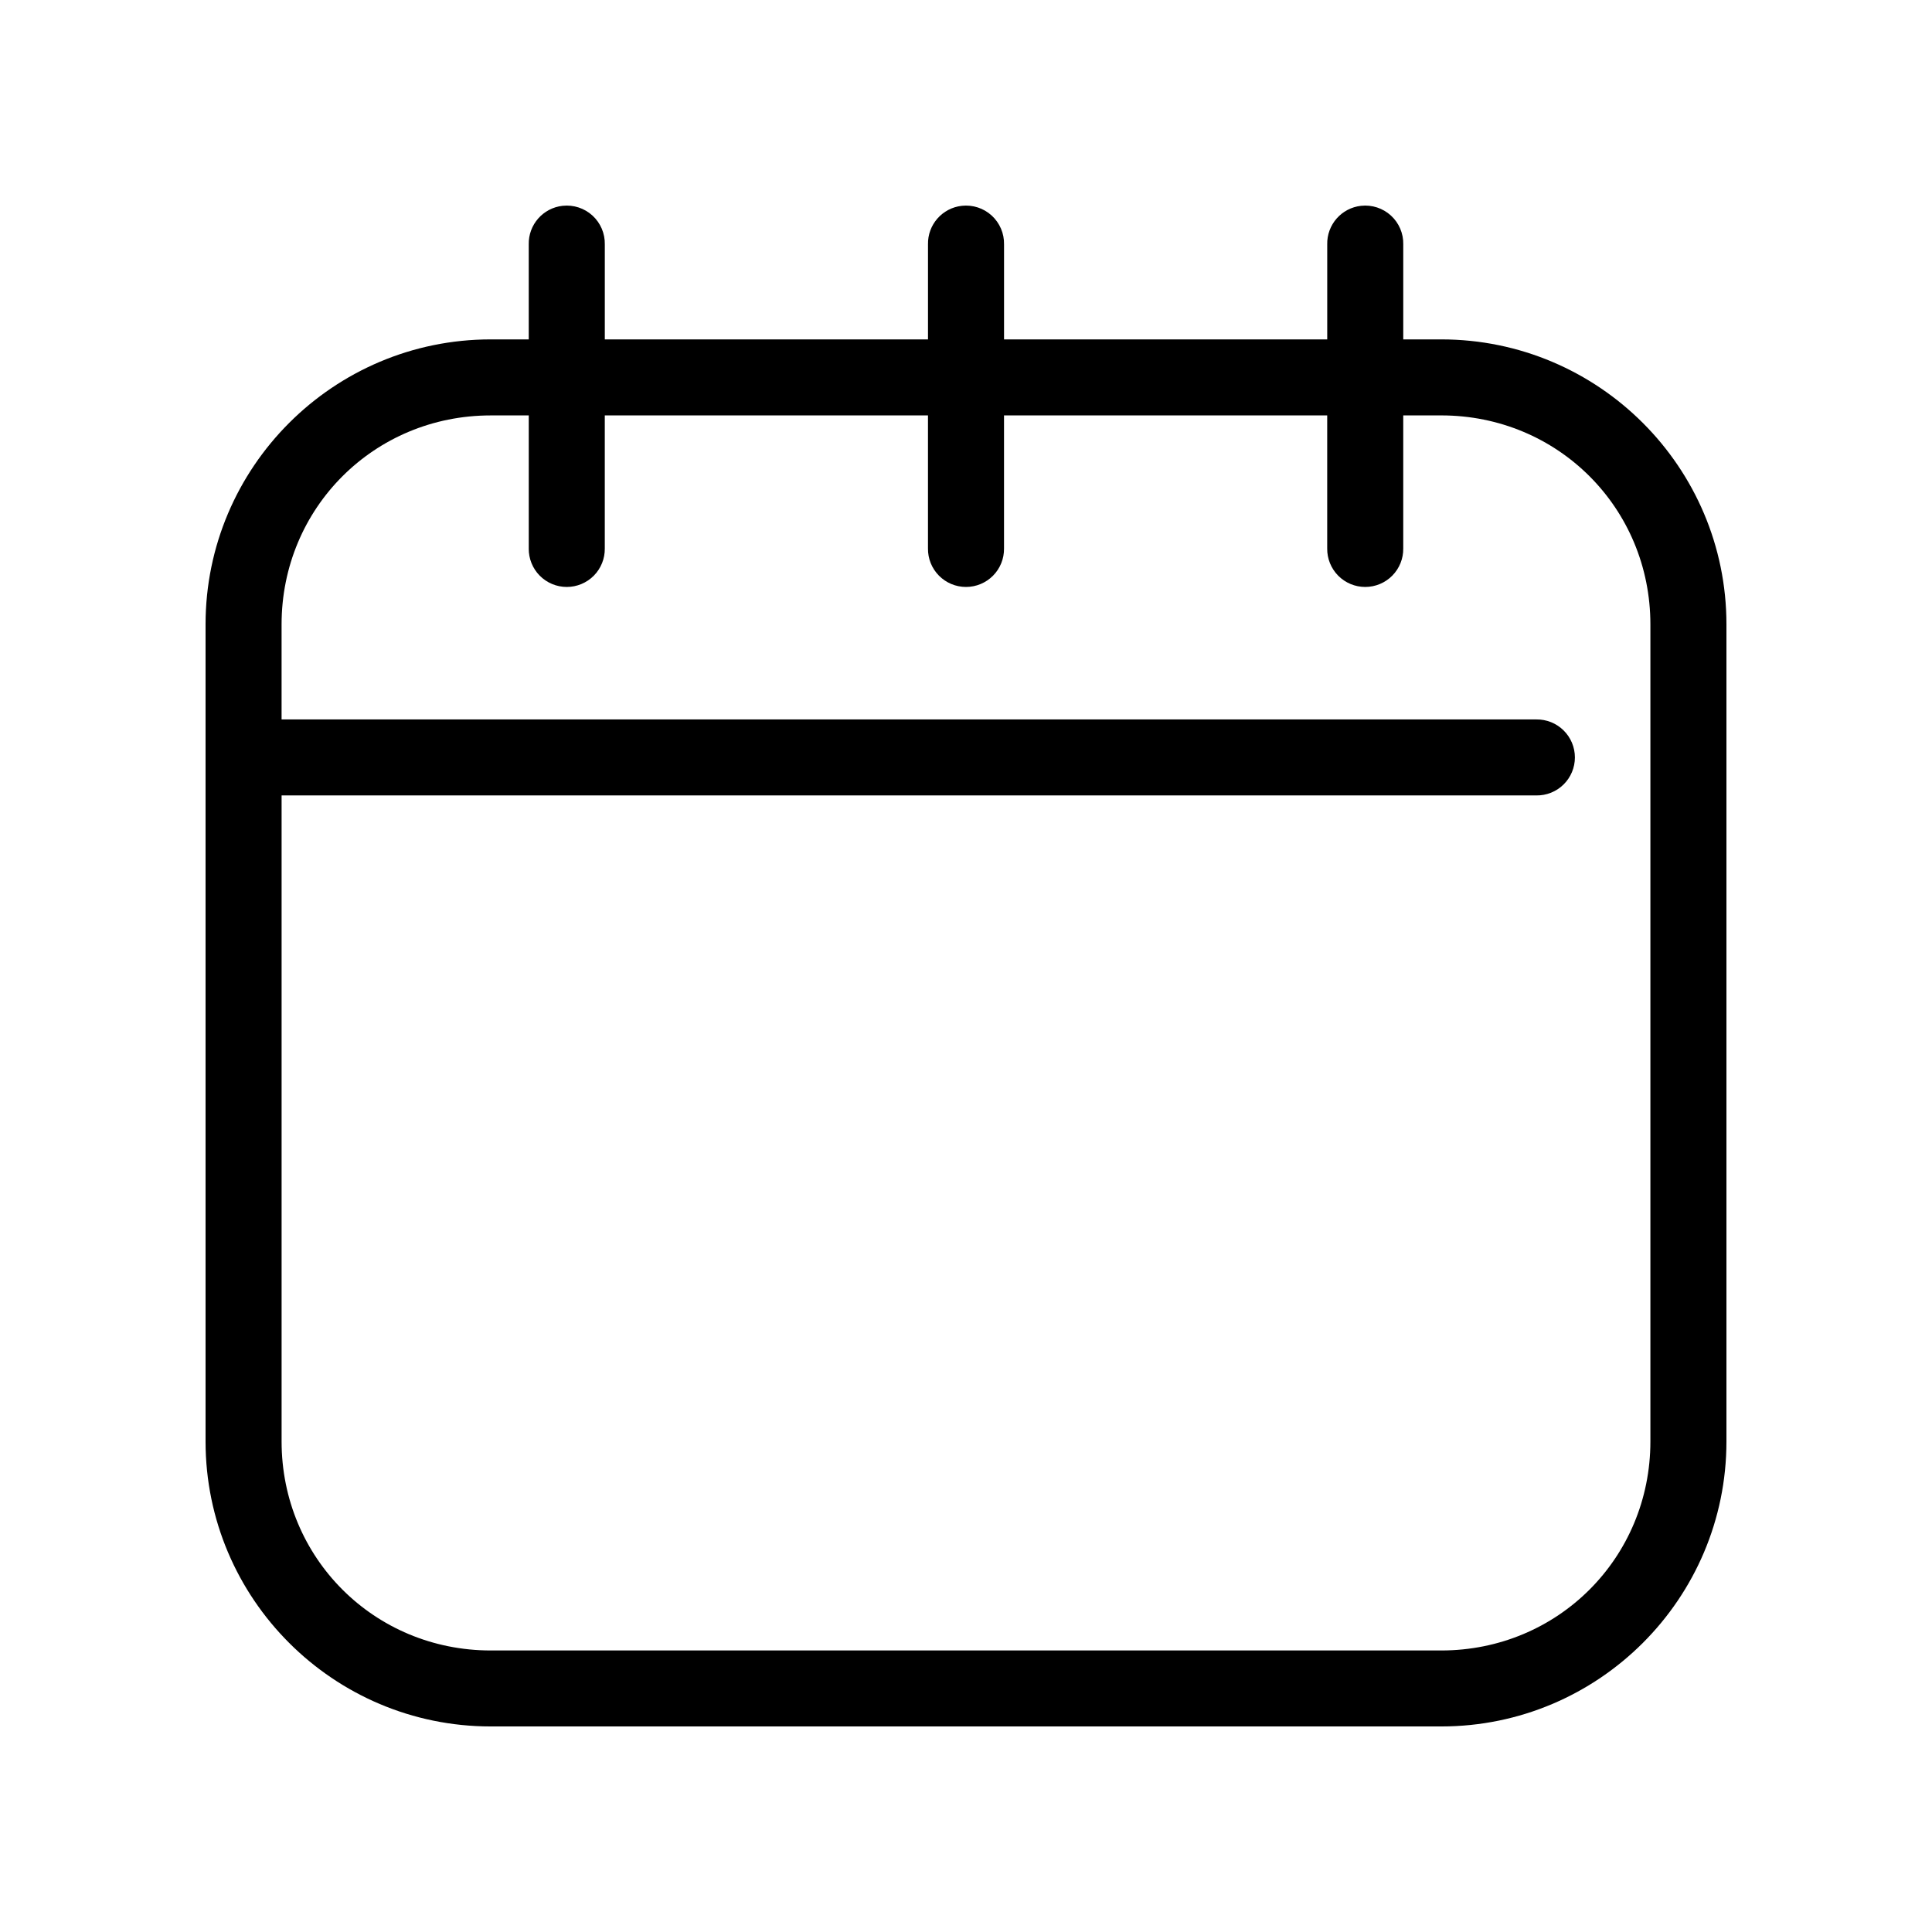<?xml version="1.0" encoding="UTF-8"?>
<!-- Uploaded to: SVG Repo, www.svgrepo.com, Generator: SVG Repo Mixer Tools -->
<svg fill="#000000" width="800px" height="800px" version="1.1" viewBox="144 144 512 512" xmlns="http://www.w3.org/2000/svg">
 <path d="m293.1 198.54c-5.191 0.57-9.086 5.008-8.977 10.227v25.176h-10.078c-41.691 0-75.57 33.859-75.57 75.531v216.52c0 41.668 33.879 75.531 75.57 75.531h251.91c41.691 0 75.57-33.859 75.57-75.531v-216.52c0-41.668-33.879-75.531-75.57-75.531h-10.078v-25.176h0.004c0.062-2.898-1.129-5.684-3.269-7.644-2.141-1.957-5.023-2.898-7.91-2.582-5.191 0.57-9.086 5.008-8.973 10.227v25.176h-85.648v-25.176c0.062-2.898-1.129-5.684-3.269-7.644-2.141-1.957-5.023-2.898-7.91-2.582-5.188 0.57-9.086 5.008-8.973 10.227v25.176h-85.648v-25.176c0.062-2.898-1.129-5.684-3.269-7.644-2.141-1.957-5.023-2.898-7.906-2.582zm-19.051 55.547h10.078v35.246h-0.004c-0.035 2.695 1.008 5.297 2.902 7.215 1.895 1.918 4.477 3 7.176 3 2.695 0 5.281-1.082 7.176-3s2.938-4.519 2.898-7.215v-35.246h85.648v35.246c-0.039 2.695 1.008 5.297 2.902 7.215 1.891 1.918 4.477 3 7.176 3 2.695 0 5.281-1.082 7.176-3 1.891-1.918 2.938-4.519 2.898-7.215v-35.246h85.648v35.246c-0.039 2.695 1.008 5.297 2.898 7.215 1.895 1.918 4.481 3 7.176 3 2.699 0 5.285-1.082 7.176-3 1.895-1.918 2.941-4.519 2.902-7.215v-35.246h10.078c30.875 0 55.418 24.531 55.418 55.391v216.52c0 30.859-24.543 55.391-55.418 55.391h-251.91c-30.875 0-55.418-24.527-55.418-55.391v-171.2h332.52-0.004c2.699 0.039 5.297-1.004 7.219-2.898s3.004-4.477 3.004-7.172-1.082-5.281-3.004-7.172c-1.922-1.895-4.519-2.938-7.219-2.898h-332.52v-25.176c0-30.859 24.543-55.391 55.418-55.391z"/>
</svg>